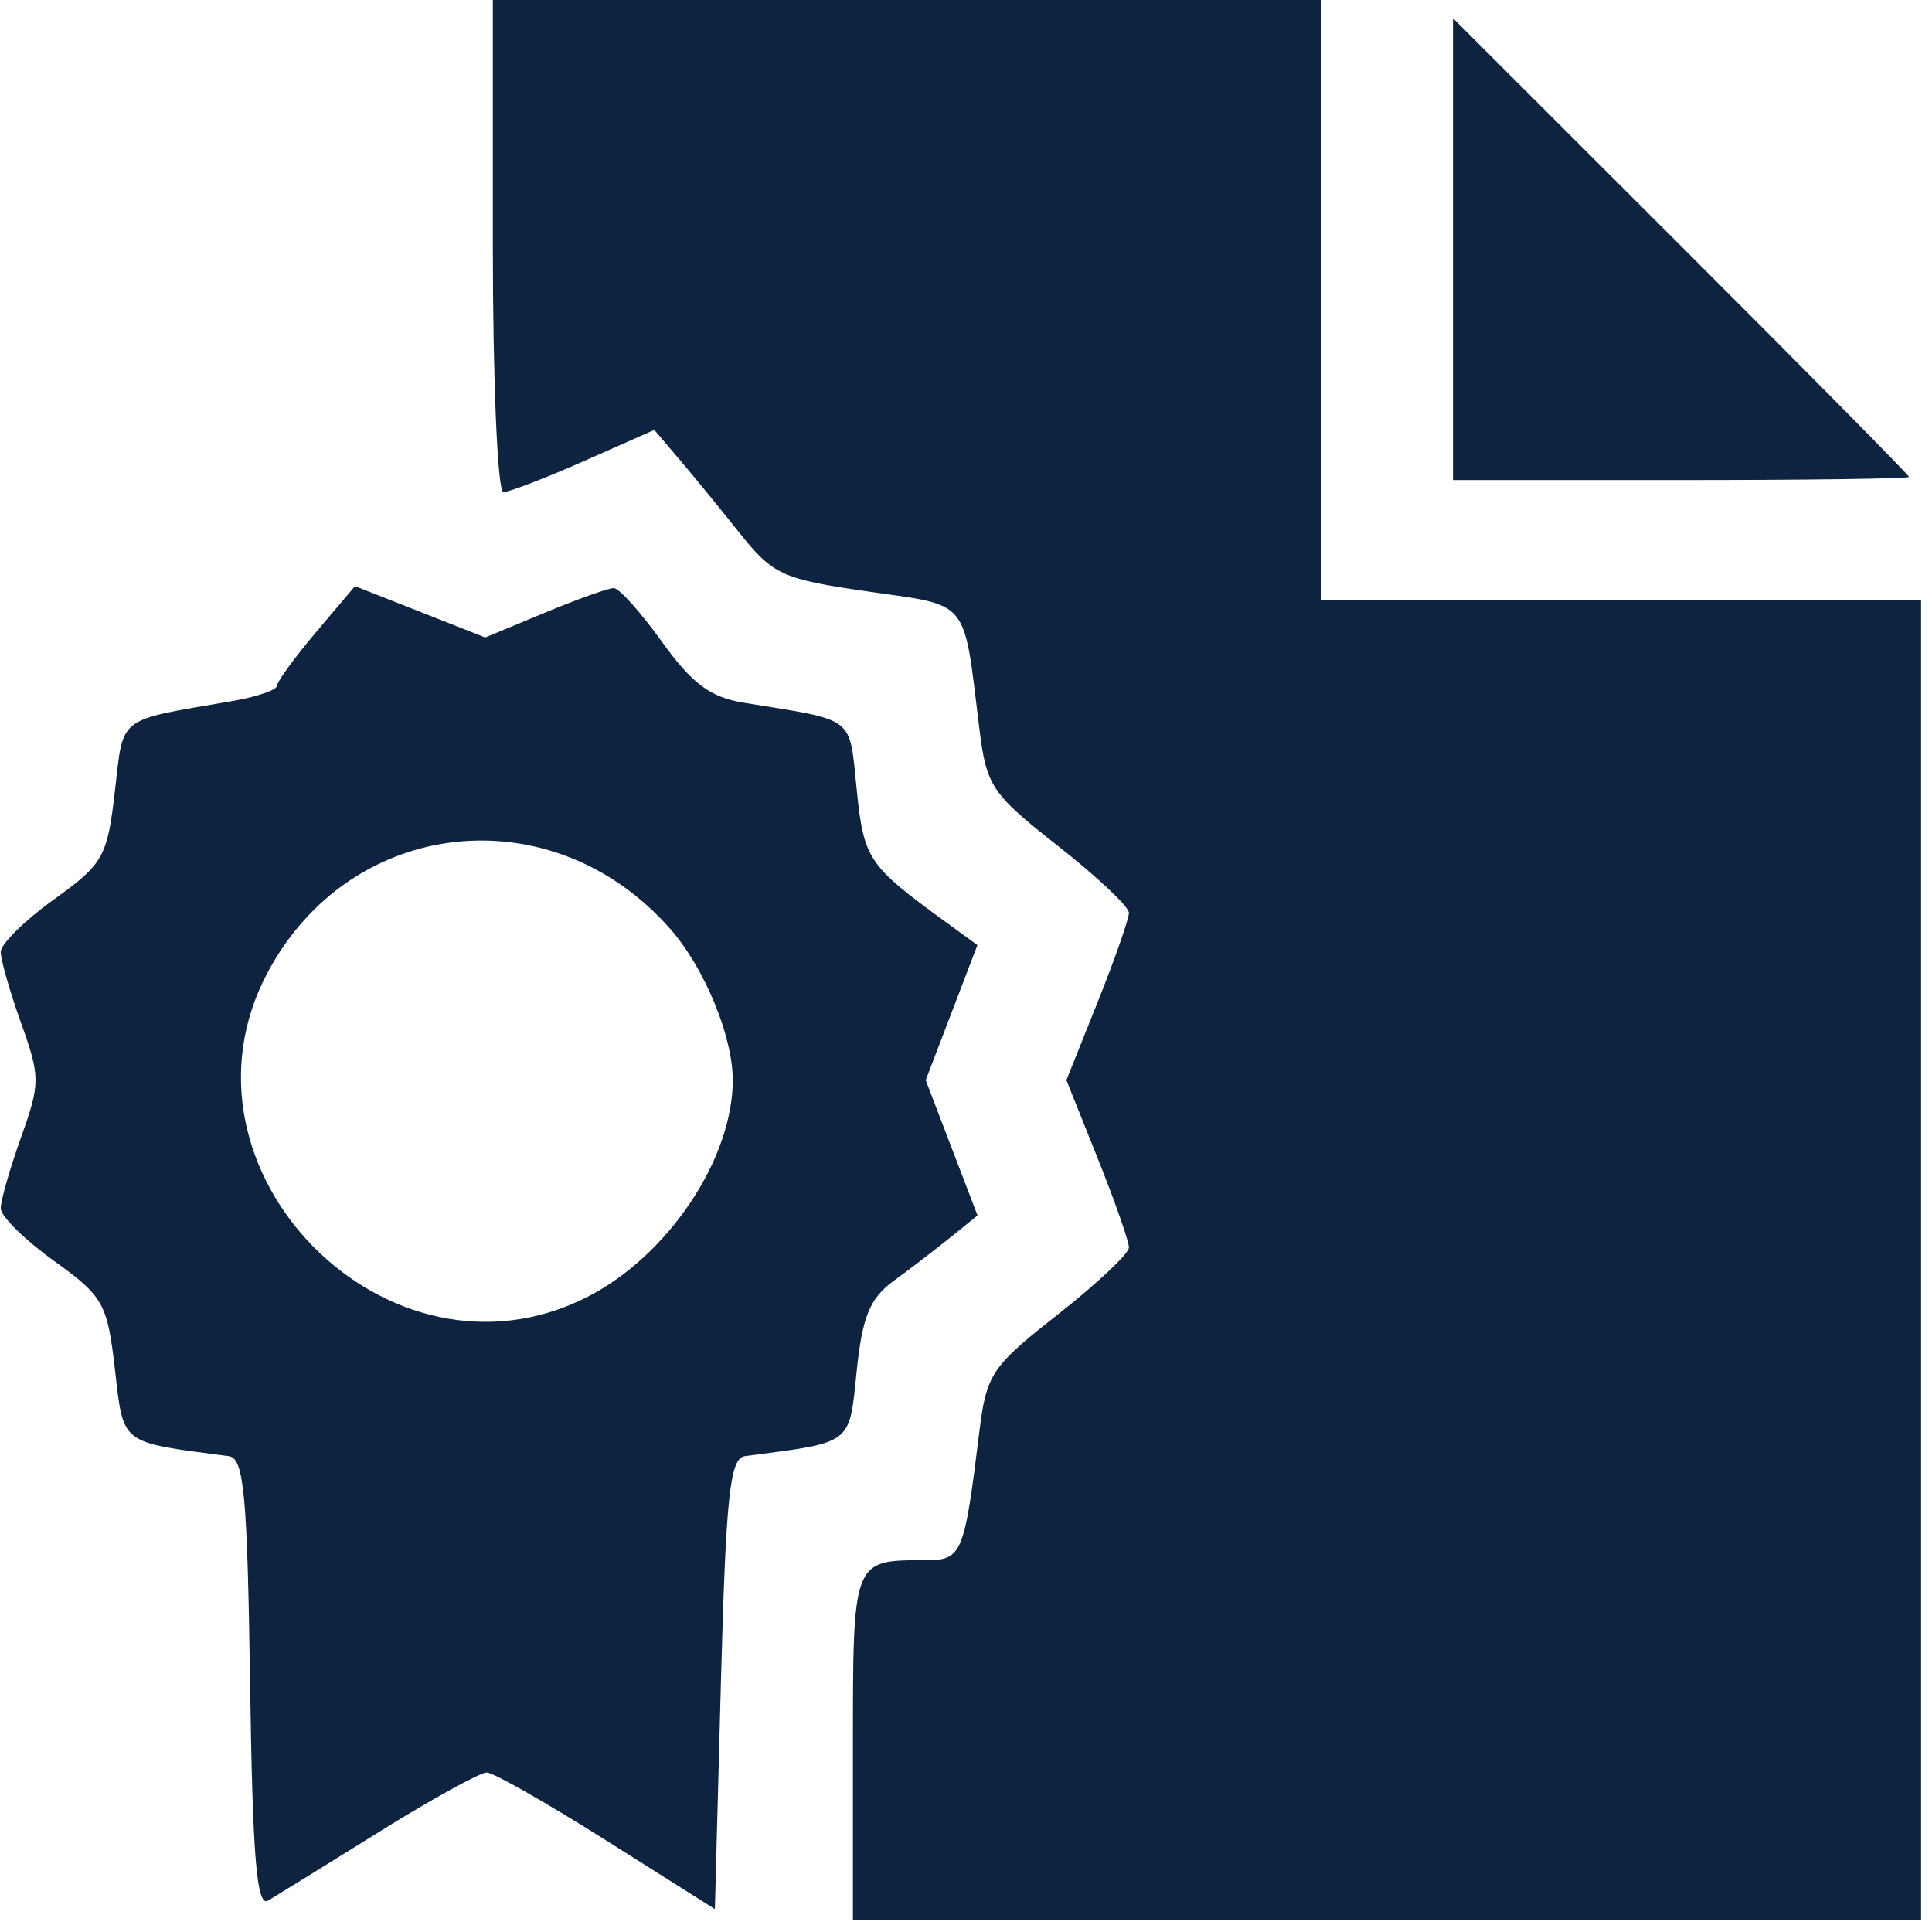 <svg xmlns="http://www.w3.org/2000/svg" xmlns:xlink="http://www.w3.org/1999/xlink" xmlns:serif="http://www.serif.com/" width="100%" height="100%" viewBox="0 0 161 161" xml:space="preserve" style="fill-rule:evenodd;clip-rule:evenodd;stroke-linejoin:round;stroke-miterlimit:2;">    <g transform="matrix(1,0,0,1,-2027.43,-754.43)">        <g transform="matrix(3.78,0,0,3.78,1510.1,758.813)">            <g id="path1" transform="matrix(1,0,0,1,101.6,-109.008)">                <path d="M54.063,146.374C54.063,142.225 54.055,142.245 55.651,142.245C56.469,142.245 56.515,142.136 56.849,139.422C57.007,138.139 57.114,137.979 58.583,136.825C59.444,136.148 60.148,135.485 60.148,135.351C60.148,135.216 59.838,134.331 59.459,133.384L58.769,131.661L59.459,129.939C59.838,128.991 60.148,128.106 60.148,127.972C60.148,127.838 59.444,127.174 58.583,126.498C57.114,125.343 57.007,125.183 56.849,123.9C56.494,121.014 56.657,121.214 54.392,120.888C52.501,120.615 52.303,120.525 51.557,119.589C51.116,119.036 50.515,118.301 50.22,117.956L49.685,117.327L48.137,118.012C47.285,118.389 46.484,118.697 46.357,118.697C46.23,118.697 46.125,116.256 46.125,113.273L46.125,107.849L64.382,107.849L64.382,121.078L77.611,121.078L77.611,150.182L54.063,150.182L54.063,146.374ZM40.773,144.972C40.713,140.791 40.638,139.994 40.305,139.951C37.883,139.634 37.989,139.714 37.793,138.033C37.625,136.58 37.539,136.428 36.445,135.642C35.803,135.181 35.277,134.662 35.276,134.489C35.275,134.316 35.478,133.609 35.725,132.918C36.149,131.734 36.149,131.588 35.725,130.404C35.478,129.713 35.275,129.006 35.276,128.833C35.277,128.661 35.803,128.142 36.445,127.68C37.538,126.896 37.625,126.742 37.792,125.298C37.988,123.612 37.814,123.746 40.371,123.306C40.916,123.213 41.365,123.06 41.367,122.967C41.369,122.874 41.757,122.342 42.228,121.784L43.086,120.77L45.957,121.902L47.267,121.358C47.988,121.058 48.673,120.813 48.79,120.813C48.907,120.813 49.386,121.347 49.855,122C50.517,122.921 50.919,123.221 51.657,123.341C54.149,123.745 53.977,123.613 54.147,125.258C54.305,126.796 54.392,126.924 56.117,128.181L56.808,128.684L56.238,130.173L55.668,131.661L56.81,134.644L56.21,135.13C55.879,135.397 55.315,135.83 54.955,136.092C54.437,136.47 54.269,136.881 54.146,138.078C53.977,139.713 54.076,139.638 51.682,139.95C51.35,139.994 51.263,140.821 51.152,144.969L51.02,149.936L48.639,148.433C47.329,147.606 46.139,146.927 45.993,146.925C45.848,146.922 44.776,147.513 43.612,148.238C42.448,148.963 41.349,149.643 41.17,149.749C40.919,149.898 40.829,148.812 40.773,144.972ZM48.211,136.439C49.985,135.534 51.414,133.403 51.414,131.661C51.414,130.694 50.793,129.191 50.039,128.331C47.441,125.372 42.999,125.847 41.164,129.28C38.839,133.629 43.814,138.683 48.211,136.439ZM67.292,118.432L67.292,108.251L72.319,113.273C75.084,116.035 77.346,118.325 77.346,118.363C77.346,118.401 75.084,118.432 72.319,118.432L67.292,118.432Z" style="fill:rgb(13,35,63);fill-rule:nonzero;"></path>            </g>        </g>    </g></svg>